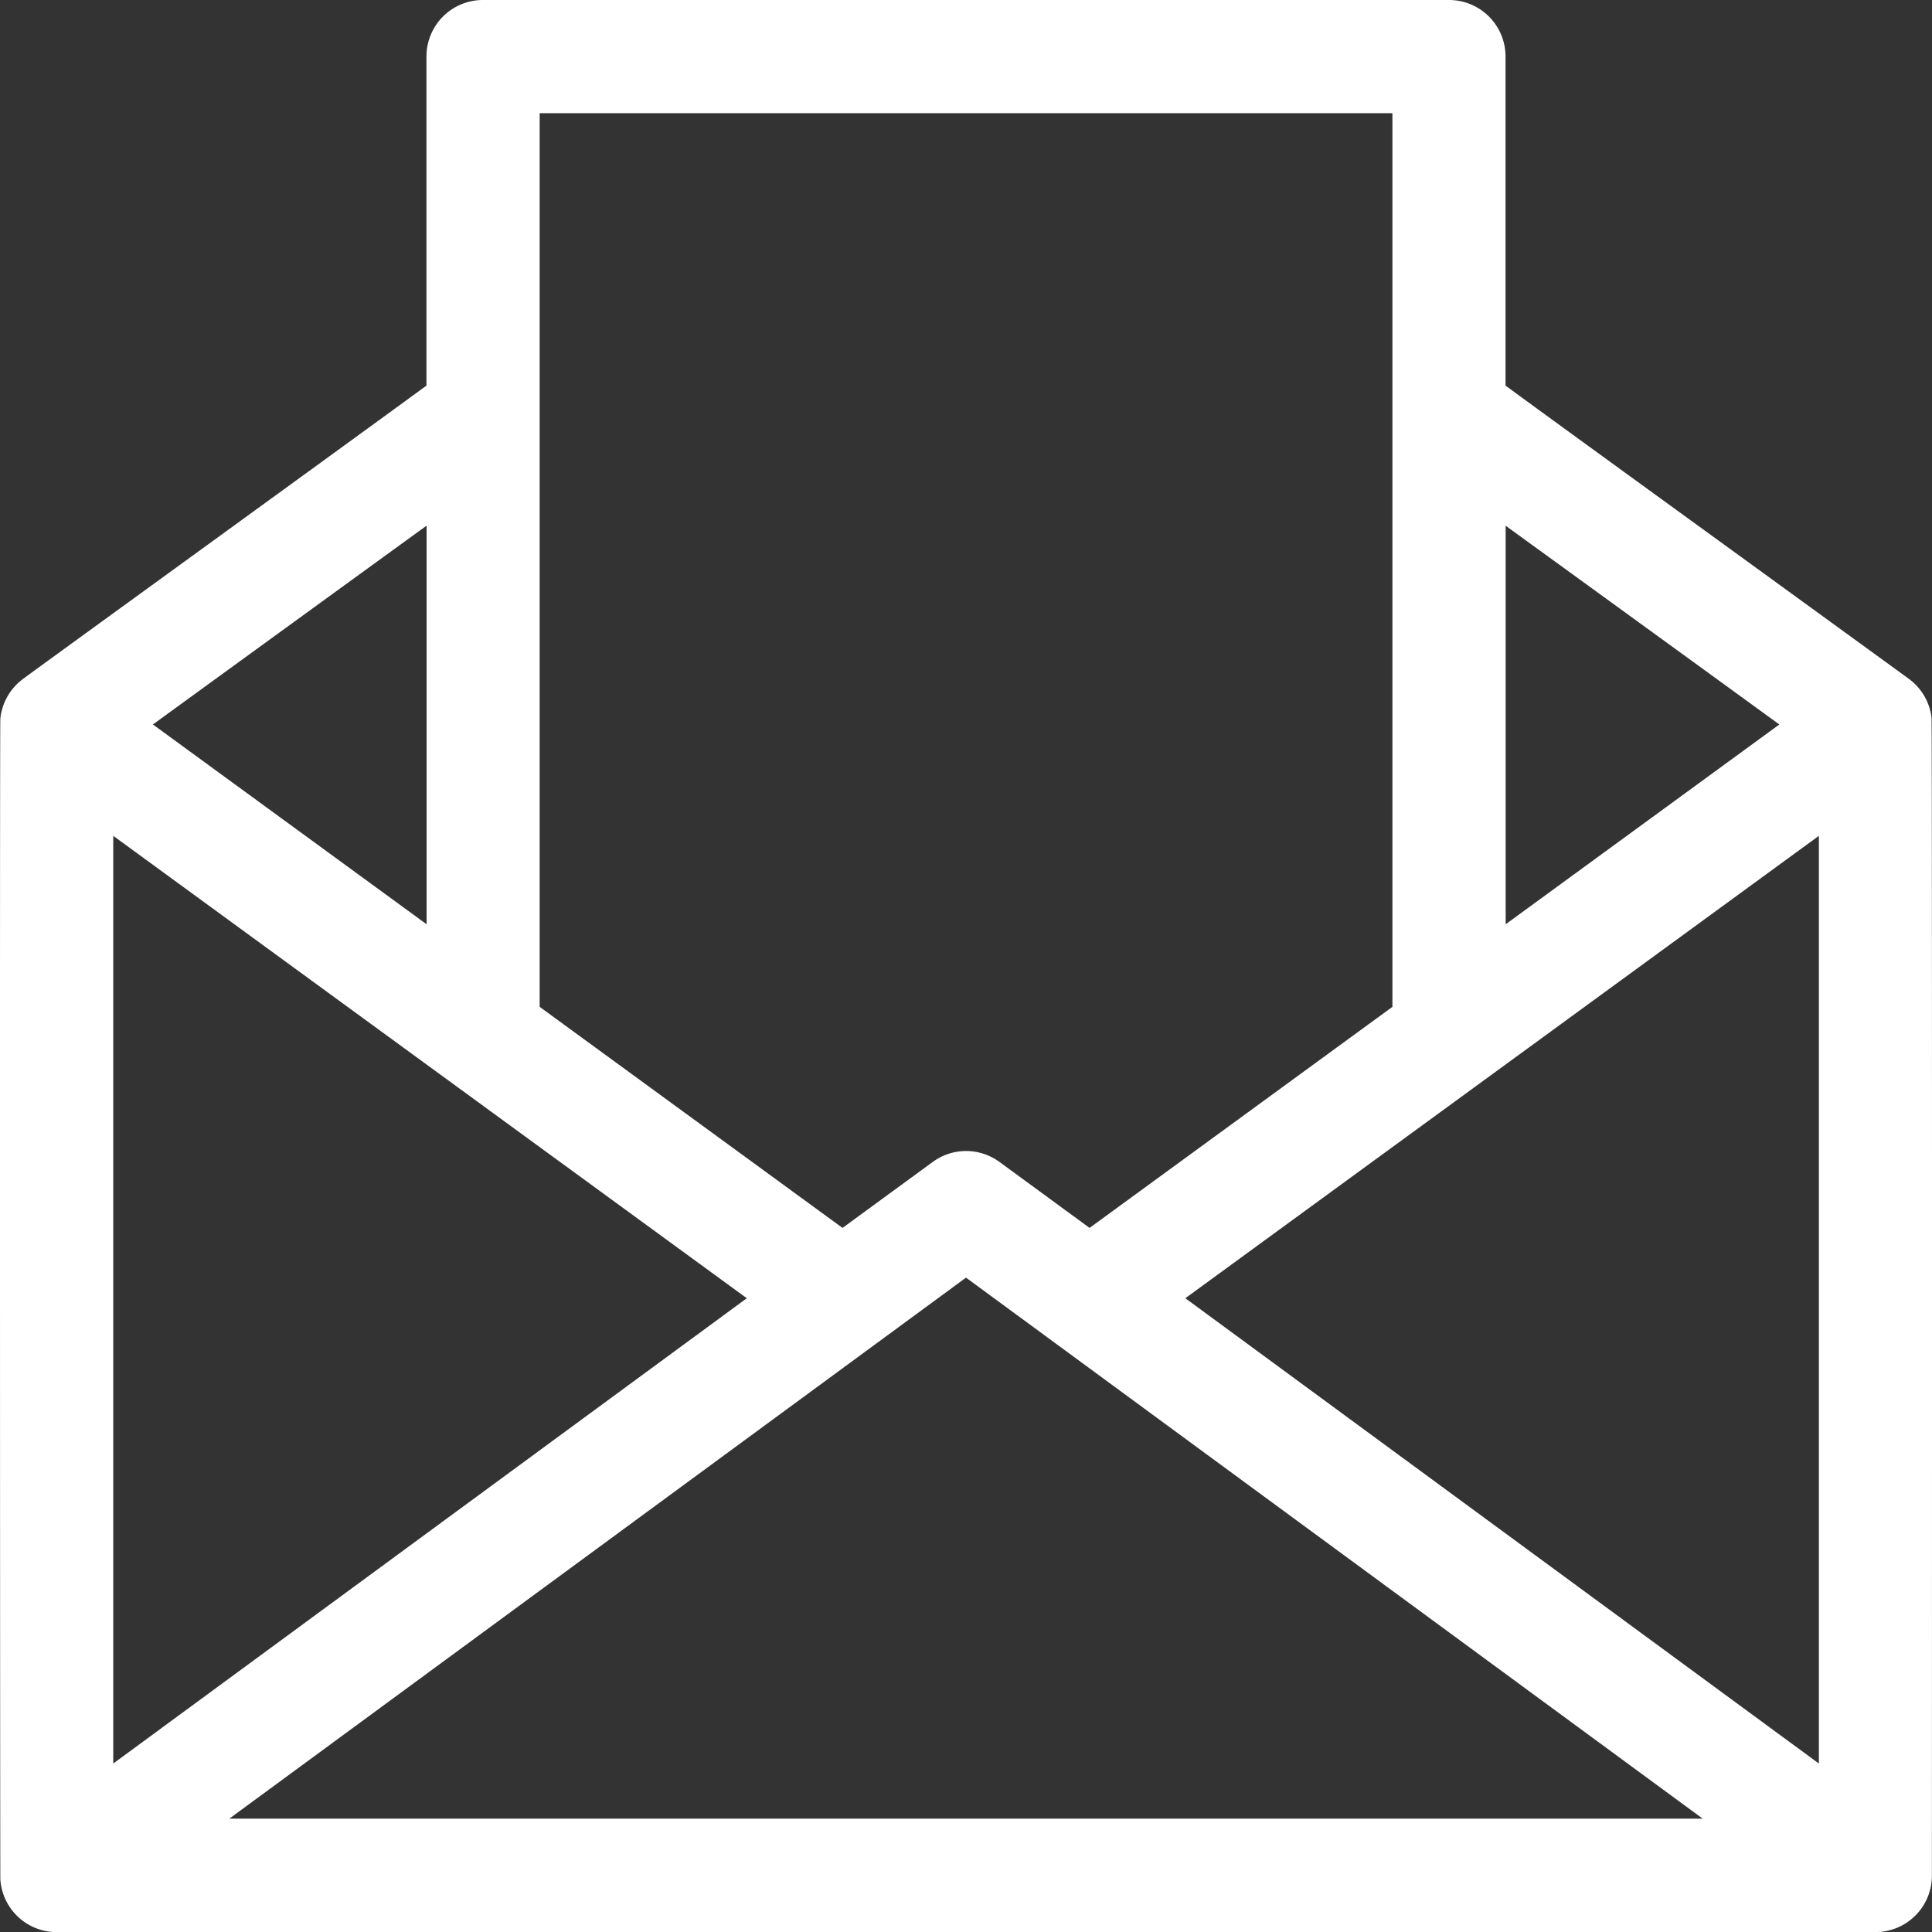 <svg xmlns="http://www.w3.org/2000/svg" width="43.98" height="43.98" viewBox="0 0 43.98 43.98">
  <rect x="0" y="0" width="43.98" height="43.98" fill="#333333" stroke="none"/>
  <g id="Group_5" data-name="Group 5" transform="translate(-417.68 -312.68)">
    <path id="Path_5" data-name="Path 5" d="M461.658,355.391c0-.012.009-26.234-.009-26.381a1.287,1.287,0,0,0-.52-.88c-5.011-3.644-7.441-5.4-9.177-6.672v-7.492a1.287,1.287,0,0,0-1.286-1.286H428.674a1.285,1.285,0,0,0-1.286,1.286v7.492c-2.28,1.667-8.919,6.477-9.189,6.681a1.292,1.292,0,0,0-.511.892c-.015.15-.006,26.39,0,26.432a1.286,1.286,0,0,0,1.283,1.2c43.18,0,41.425.006,41.545-.009A1.286,1.286,0,0,0,461.658,355.391Zm-41.4-23.684,14.422,10.526-14.422,10.592Zm19.412,10.057c.775.568,16.014,11.761,16.771,12.316H422.9Zm19.415-10.057v21.118l-14.422-10.592Zm-.9-2.535-6.23,4.548v-9.072c1.3.943,3.4,2.466,6.23,4.524Zm-8.808-13.915V335.6l-6.894,5.032-2.049-1.5a1.284,1.284,0,0,0-1.523,0l-2.052,1.5-6.894-5.032V315.257Zm-21.986,9.391v9.072l-6.23-4.548C423.643,327.367,426.274,325.456,427.388,324.648Z" transform="translate(0 0)" fill="#fff"/>
  </g>
</svg>
